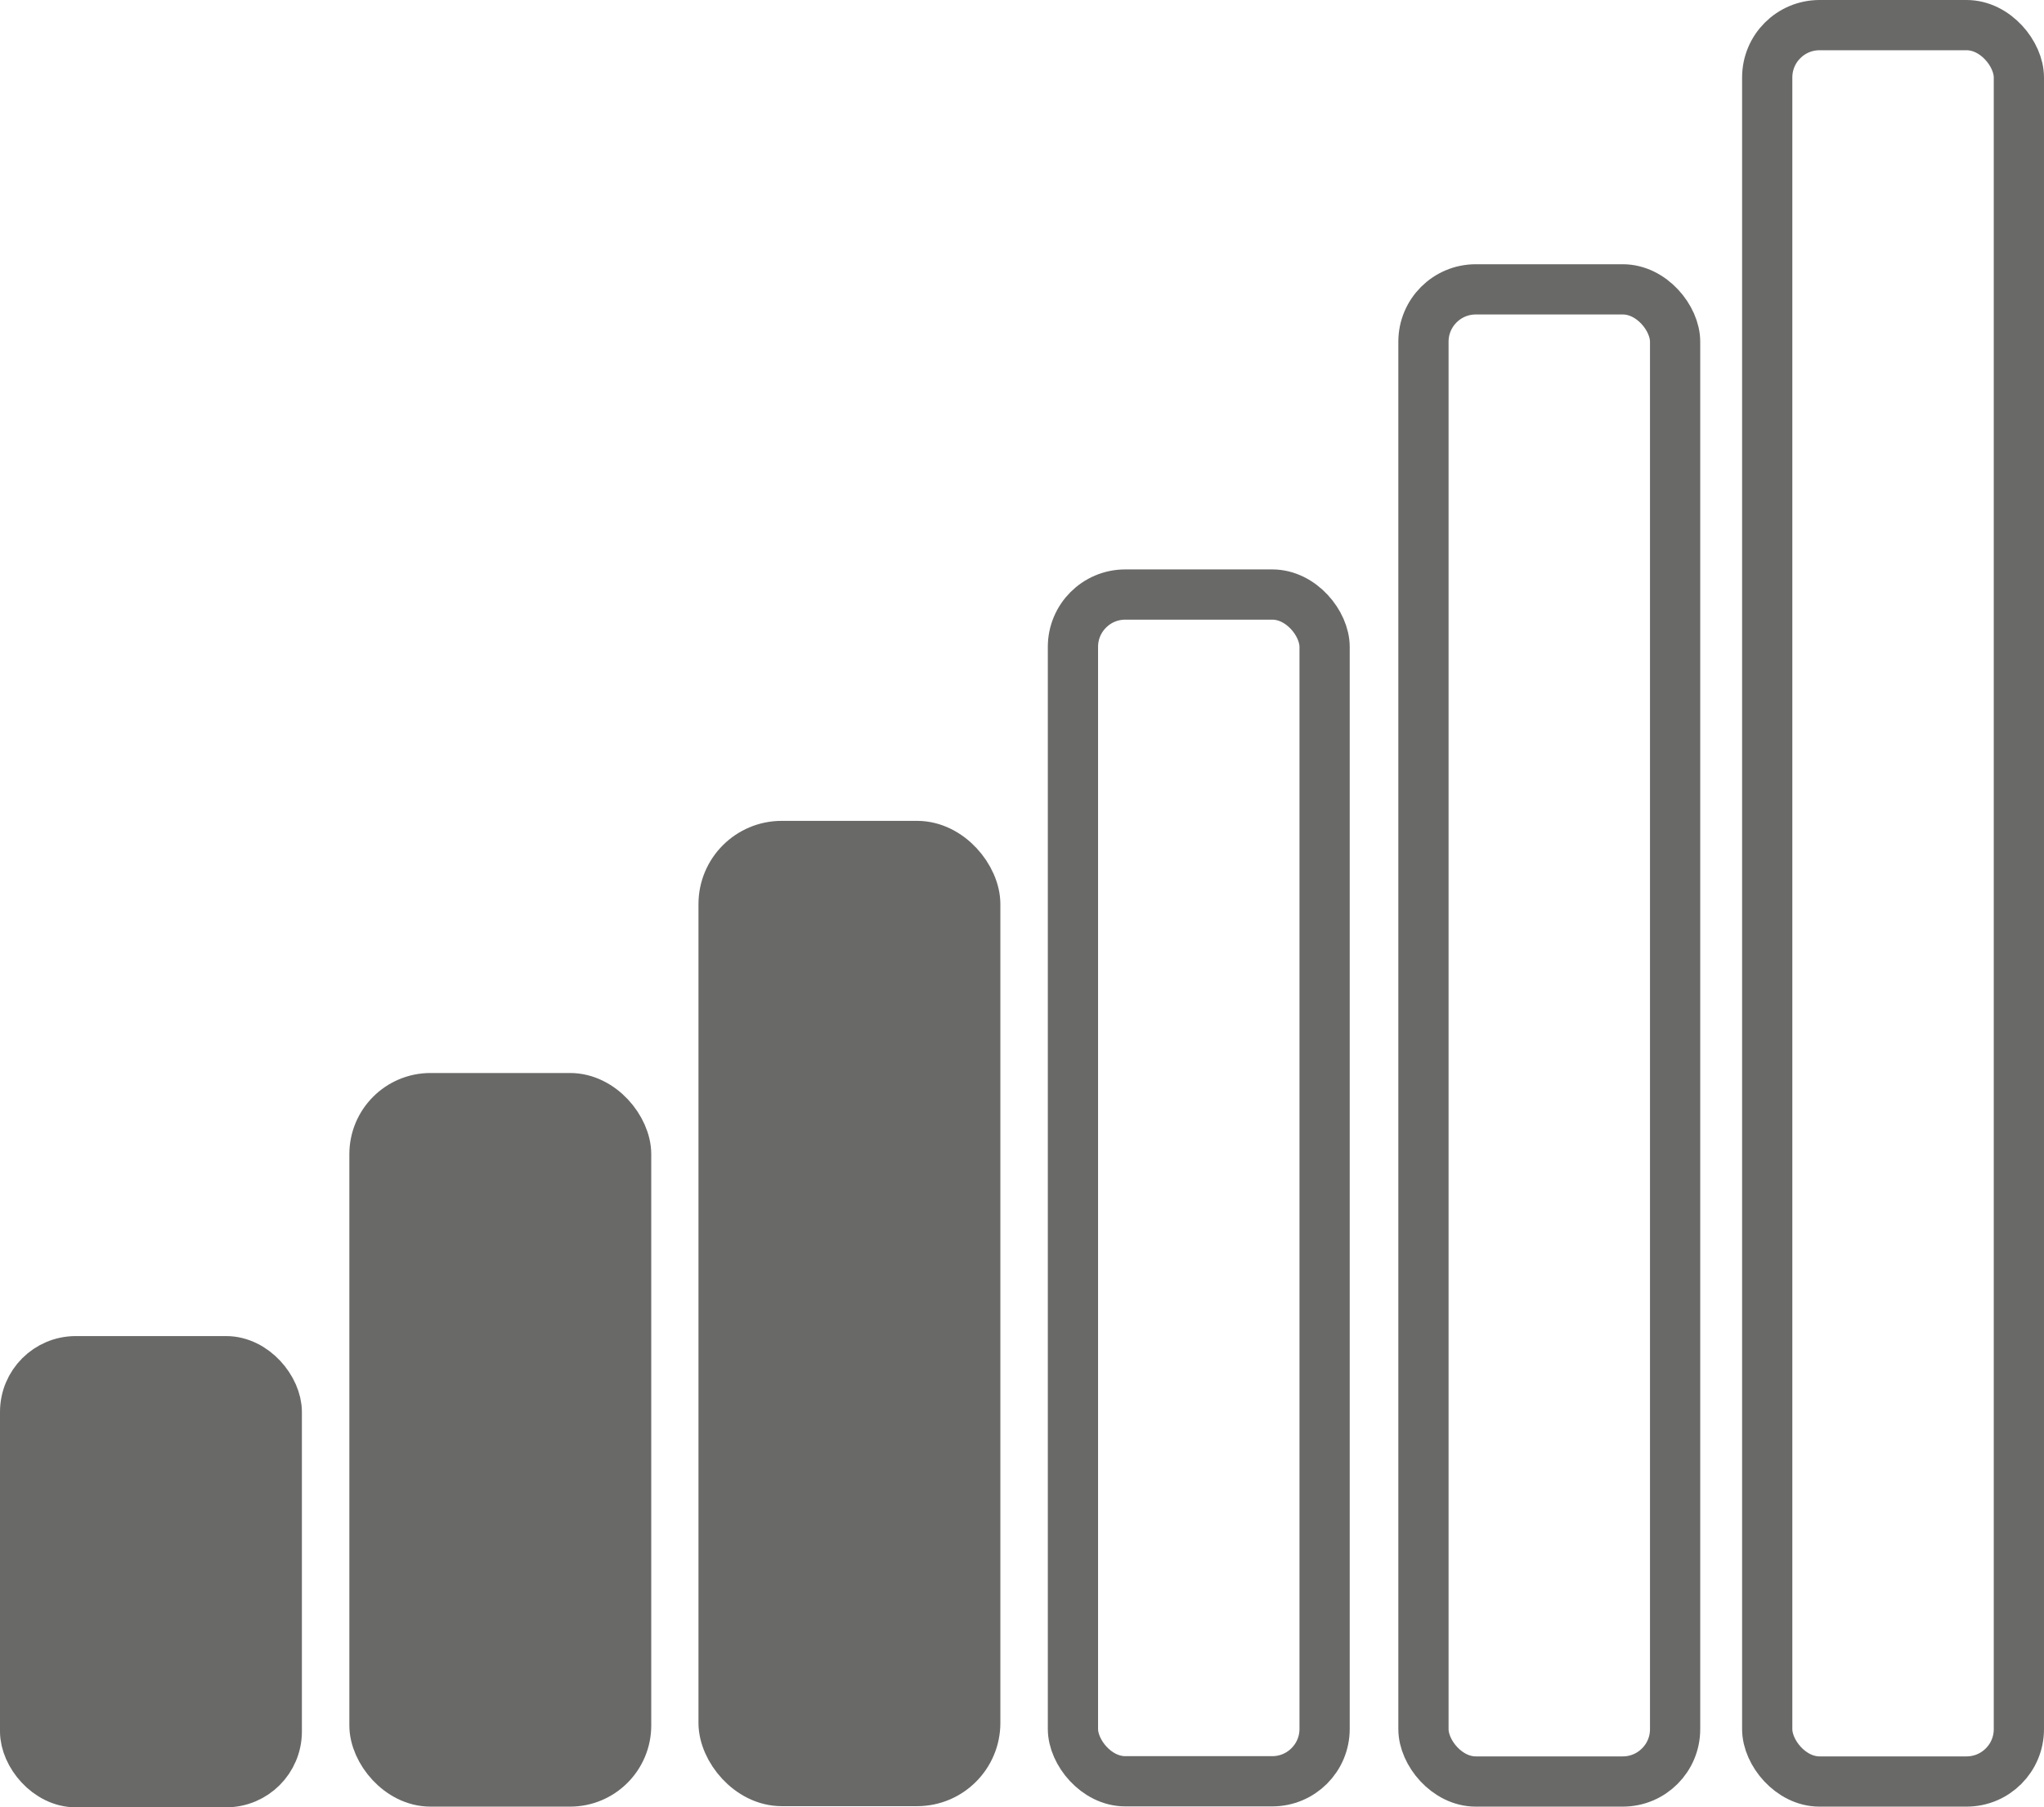 <svg xmlns="http://www.w3.org/2000/svg" viewBox="0 0 87.88 77.7"><defs><style>.cls-1{fill:#696a68;}.cls-1,.cls-2{stroke:#696a68;stroke-miterlimit:10;stroke-width:2.16px;}.cls-2{fill:none;}</style></defs><title>Asset 13</title><g id="Layer_2" data-name="Layer 2"><g id="Layer_1-2" data-name="Layer 1"><rect class="cls-1" x="1.08" y="58.52" width="10.82" height="18.1" rx="2.18" ry="2.18"/><rect class="cls-2" x="46.13" y="25.56" width="10.82" height="51.02" rx="2.25" ry="2.25"/><rect class="cls-2" x="61.2" y="12.44" width="10.82" height="64.15" rx="2.25" ry="2.25"/><rect class="cls-2" x="75.98" y="1.08" width="10.82" height="75.51" rx="2.25" ry="2.25"/><rect class="cls-1" x="16.1" y="47.21" width="10.82" height="29.38" rx="2.41" ry="2.41"/><rect class="cls-1" x="31.11" y="36.37" width="10.82" height="40.2" rx="2.5" ry="2.5"/></g></g></svg>